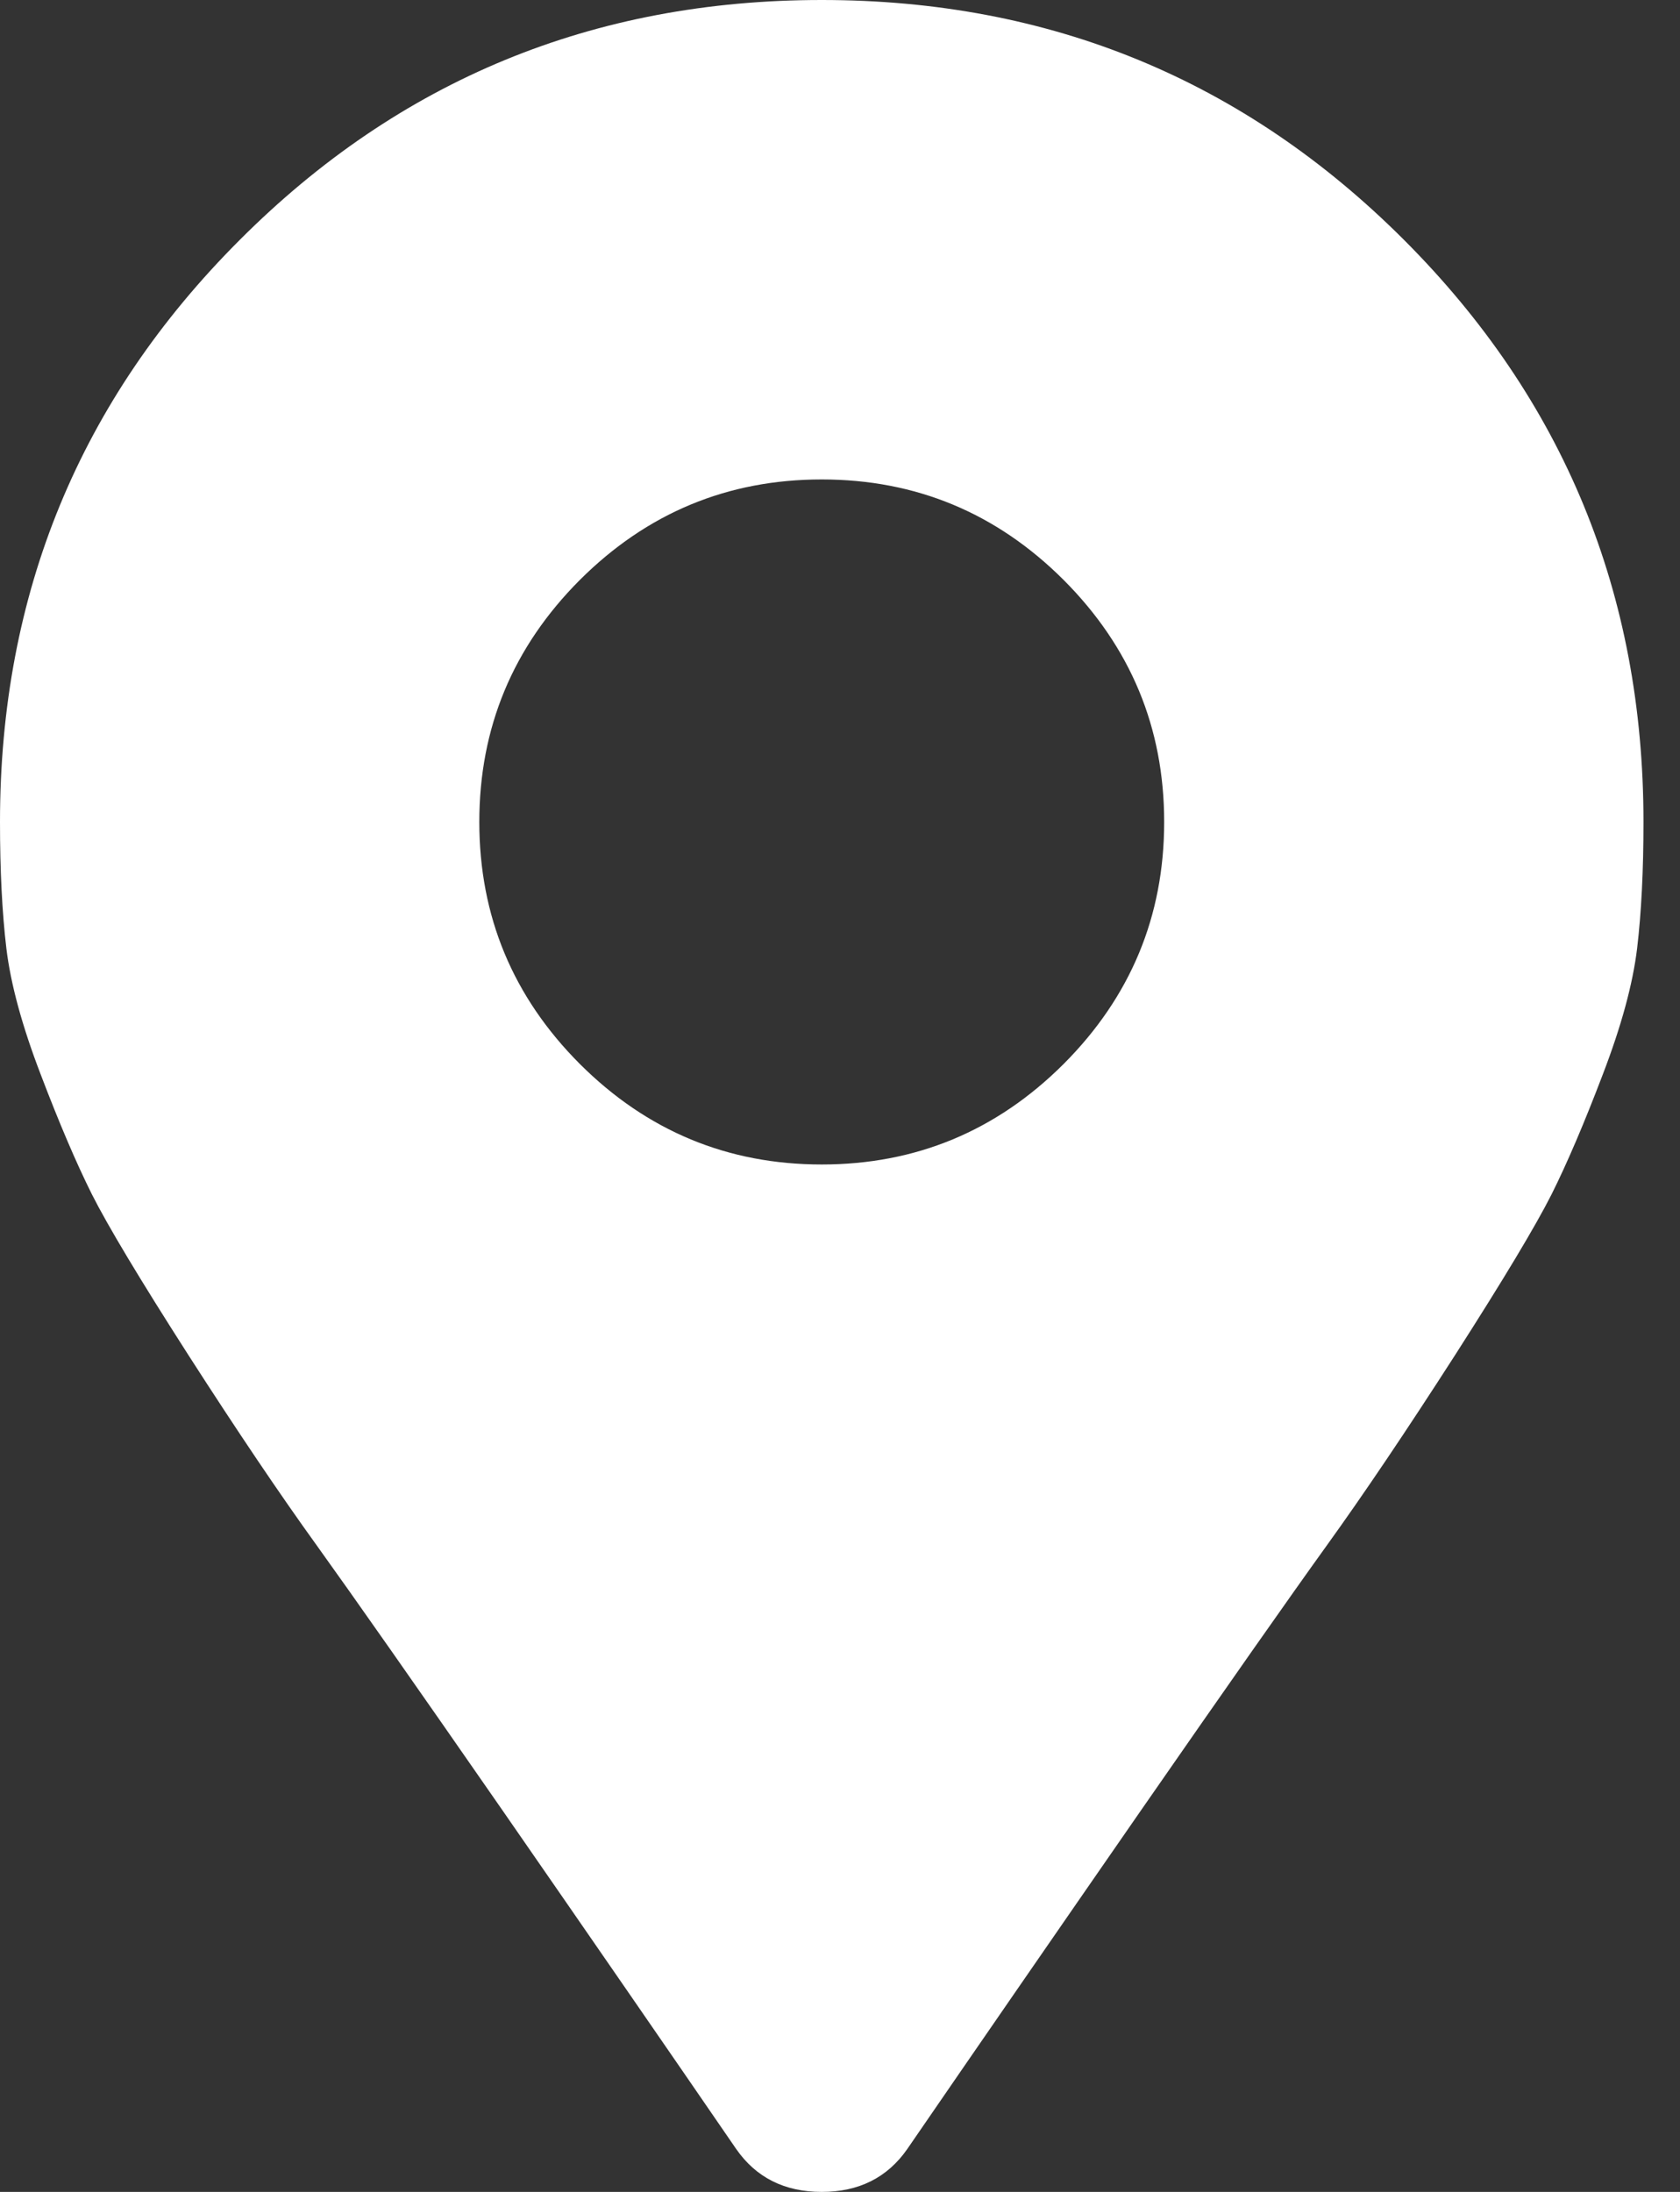 <svg width="23" height="30" viewBox="0 0 23 30" fill="none" xmlns="http://www.w3.org/2000/svg">
<rect x="0" y="0" width="23" height="30" fill="#333333" stroke="none"/>
<path d="M10.079 29.413C9.14 28.046 8.075 26.503 6.883 24.783C5.692 23.067 4.843 21.857 4.338 21.154C3.829 20.449 3.243 19.579 2.579 18.546C1.915 17.51 1.475 16.776 1.258 16.346C1.044 15.918 0.811 15.372 0.558 14.708C0.303 14.044 0.146 13.468 0.087 12.979C0.029 12.49 0 11.914 0 11.25C0 8.125 1.094 5.469 3.283 3.283C5.469 1.094 8.125 0 11.25 0C14.375 0 17.032 1.094 19.221 3.283C21.407 5.469 22.5 8.125 22.5 11.25C22.5 11.914 22.471 12.49 22.413 12.979C22.354 13.468 22.197 14.044 21.942 14.708C21.689 15.372 21.456 15.918 21.242 16.346C21.025 16.776 20.585 17.51 19.921 18.546C19.257 19.579 18.671 20.449 18.163 21.154C17.657 21.857 16.808 23.067 15.617 24.783C14.425 26.503 13.36 28.046 12.421 29.413C12.149 29.804 11.758 30 11.25 30C10.742 30 10.351 29.804 10.079 29.413ZM7.938 14.562C8.857 15.479 9.961 15.938 11.25 15.938C12.539 15.938 13.643 15.479 14.562 14.562C15.479 13.643 15.938 12.539 15.938 11.25C15.938 9.961 15.479 8.857 14.562 7.938C13.643 7.021 12.539 6.562 11.25 6.562C9.961 6.562 8.857 7.021 7.938 7.938C7.021 8.857 6.562 9.961 6.562 11.25C6.562 12.539 7.021 13.643 7.938 14.562Z" fill="white"/>
</svg>
